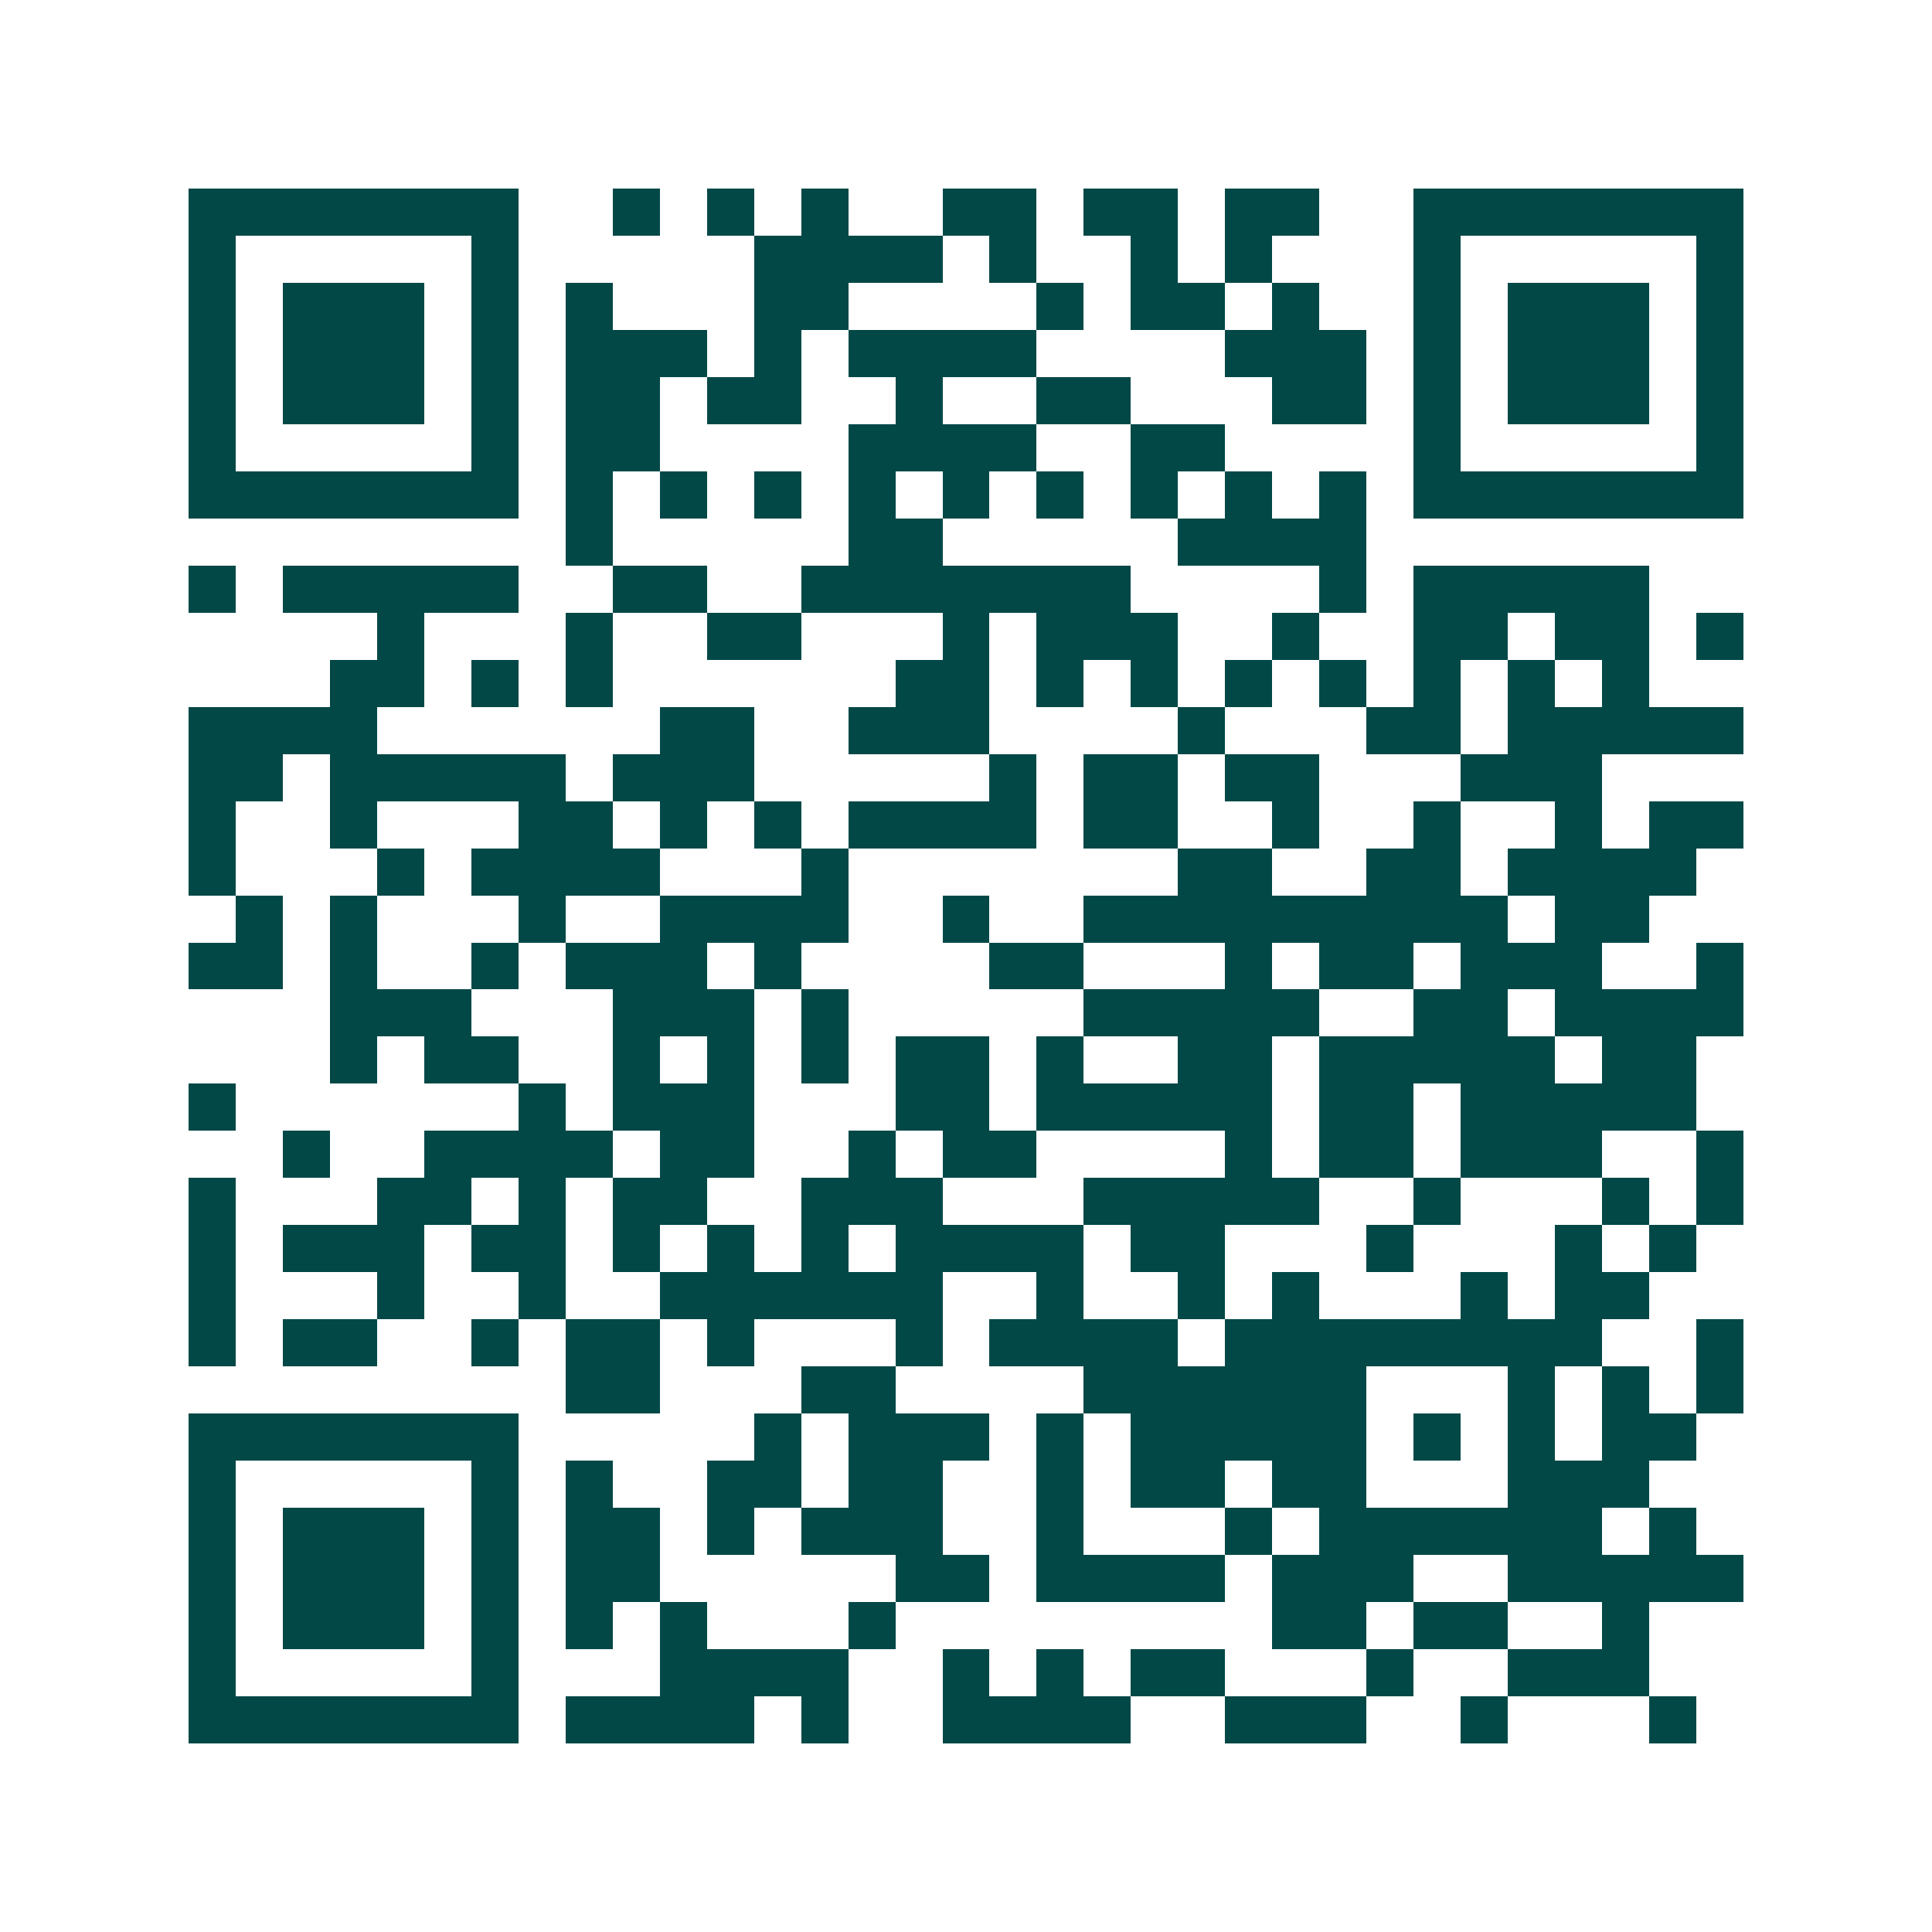 <svg xmlns="http://www.w3.org/2000/svg" width="200" height="200" viewBox="0 0 41 41" shape-rendering="crispEdges"><path fill="#ffffff" d="M0 0h41v41H0z"/><path stroke="#014847" d="M4 4.5h7m2 0h1m1 0h1m1 0h1m2 0h2m1 0h2m1 0h2m2 0h7M4 5.5h1m5 0h1m5 0h4m1 0h1m2 0h1m1 0h1m3 0h1m5 0h1M4 6.5h1m1 0h3m1 0h1m1 0h1m3 0h2m4 0h1m1 0h2m1 0h1m2 0h1m1 0h3m1 0h1M4 7.5h1m1 0h3m1 0h1m1 0h3m1 0h1m1 0h4m4 0h3m1 0h1m1 0h3m1 0h1M4 8.5h1m1 0h3m1 0h1m1 0h2m1 0h2m2 0h1m2 0h2m3 0h2m1 0h1m1 0h3m1 0h1M4 9.5h1m5 0h1m1 0h2m4 0h4m2 0h2m4 0h1m5 0h1M4 10.5h7m1 0h1m1 0h1m1 0h1m1 0h1m1 0h1m1 0h1m1 0h1m1 0h1m1 0h1m1 0h7M12 11.5h1m5 0h2m5 0h4M4 12.5h1m1 0h5m2 0h2m2 0h7m4 0h1m1 0h5M8 13.5h1m3 0h1m2 0h2m3 0h1m1 0h3m2 0h1m2 0h2m1 0h2m1 0h1M7 14.5h2m1 0h1m1 0h1m6 0h2m1 0h1m1 0h1m1 0h1m1 0h1m1 0h1m1 0h1m1 0h1M4 15.5h4m6 0h2m2 0h3m4 0h1m3 0h2m1 0h5M4 16.5h2m1 0h5m1 0h3m5 0h1m1 0h2m1 0h2m3 0h3M4 17.5h1m2 0h1m3 0h2m1 0h1m1 0h1m1 0h4m1 0h2m2 0h1m2 0h1m2 0h1m1 0h2M4 18.5h1m3 0h1m1 0h4m3 0h1m7 0h2m2 0h2m1 0h4M5 19.5h1m1 0h1m3 0h1m2 0h4m2 0h1m2 0h9m1 0h2M4 20.5h2m1 0h1m2 0h1m1 0h3m1 0h1m4 0h2m3 0h1m1 0h2m1 0h3m2 0h1M7 21.5h3m3 0h3m1 0h1m5 0h5m2 0h2m1 0h4M7 22.5h1m1 0h2m2 0h1m1 0h1m1 0h1m1 0h2m1 0h1m2 0h2m1 0h5m1 0h2M4 23.5h1m6 0h1m1 0h3m3 0h2m1 0h5m1 0h2m1 0h5M6 24.5h1m2 0h4m1 0h2m2 0h1m1 0h2m4 0h1m1 0h2m1 0h3m2 0h1M4 25.5h1m3 0h2m1 0h1m1 0h2m2 0h3m3 0h5m2 0h1m3 0h1m1 0h1M4 26.5h1m1 0h3m1 0h2m1 0h1m1 0h1m1 0h1m1 0h4m1 0h2m3 0h1m3 0h1m1 0h1M4 27.5h1m3 0h1m2 0h1m2 0h6m2 0h1m2 0h1m1 0h1m3 0h1m1 0h2M4 28.5h1m1 0h2m2 0h1m1 0h2m1 0h1m3 0h1m1 0h4m1 0h8m2 0h1M12 29.5h2m3 0h2m4 0h6m3 0h1m1 0h1m1 0h1M4 30.5h7m5 0h1m1 0h3m1 0h1m1 0h5m1 0h1m1 0h1m1 0h2M4 31.5h1m5 0h1m1 0h1m2 0h2m1 0h2m2 0h1m1 0h2m1 0h2m3 0h3M4 32.5h1m1 0h3m1 0h1m1 0h2m1 0h1m1 0h3m2 0h1m3 0h1m1 0h6m1 0h1M4 33.5h1m1 0h3m1 0h1m1 0h2m5 0h2m1 0h4m1 0h3m2 0h5M4 34.5h1m1 0h3m1 0h1m1 0h1m1 0h1m3 0h1m8 0h2m1 0h2m2 0h1M4 35.5h1m5 0h1m3 0h4m2 0h1m1 0h1m1 0h2m3 0h1m2 0h3M4 36.5h7m1 0h4m1 0h1m2 0h4m2 0h3m2 0h1m3 0h1"/></svg>
